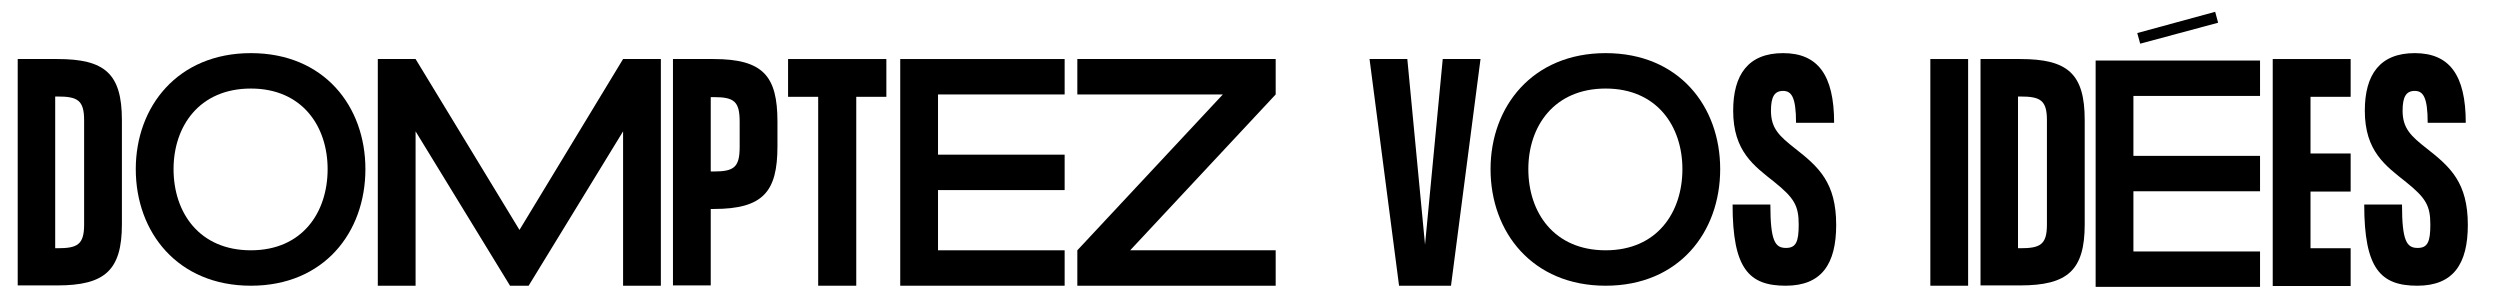 <svg width="847" height="103" viewBox="0 0 847 103" fill="none" xmlns="http://www.w3.org/2000/svg">
<path d="M836.1 76.2C836.1 89.4 831.2 96.8 819 96.8C806.5 96.8 801 91 801 69.3H813.8C813.8 81.7 815.4 84 819.1 84C822.5 84 823.4 81.9 823.4 76.1C823.4 69.7 821.9 67.1 815.2 61.7C808.3 56.2 801.2 51.3 801.2 37.5C801.2 25.3 806.3 18 818.1 18C829.8 18 835.4 25.3 835.4 41.6H822.5C822.5 32.8 820.9 30.8 818.1 30.8C815.2 30.8 814 32.8 814 37.5C814 43.5 816.8 46.1 822.3 50.4C830.2 56.6 836.1 61.9 836.1 76.2Z" fill="black"/>
<path d="M796.4 20V32.8H782.8V52H796.4V64.9H782.8V84.1H796.4V96.9H770V20H796.4Z" fill="black"/>
<path d="M684.4 20C700.5 20 706.3 24.9 706.3 40.7V76C706.3 91.6 700.5 96.7 684.4 96.7H671V20H684.4ZM683.7 32.8V84.1H684.5C691.2 84.1 693.5 82.9 693.5 76.1V40.7C693.5 33.9 691.2 32.7 684.5 32.7H683.7V32.8Z" fill="black"/>
<path d="M765.7 20.5V32.5H722.8V52.8H765.7V64.8H722.8V85.2H765.7V97.2H710V20.5H765.7ZM725.1 14.8L724.1 11.2L750.5 4L751.5 7.7L725.1 14.8Z" fill="black"/>
<path d="M654 96.8V20H666.8V96.8H654Z" fill="black"/>
<path d="M622.1 76.2C622.1 89.4 617.2 96.8 605 96.8C592.5 96.8 587 91 587 69.3H599.8C599.8 81.7 601.4 84 605.1 84C608.5 84 609.4 81.9 609.4 76.1C609.4 69.7 607.9 67.1 601.2 61.7C594.3 56.2 587.2 51.3 587.2 37.5C587.2 25.3 592.3 18 604.1 18C615.8 18 621.4 25.3 621.4 41.6H608.5C608.5 32.8 606.9 30.8 604.1 30.8C601.2 30.8 600 32.8 600 37.5C600 43.5 602.8 46.1 608.3 50.4C616.2 56.6 622.1 61.9 622.1 76.2Z" fill="black"/>
<path d="M482.8 82.9L488.8 20H501.6L491.6 96.8H474L464 20H476.8L482.8 82.9Z" fill="black"/>
<path d="M300.3 20V32.8H290.1V96.8H277.2V32.8H267V20H300.3Z" fill="black"/>
<path d="M241.7 20C258.6 20 263.4 25.8 263.4 41.2V49.6C263.4 64.9 258.6 70.8 241.8 70.8H240.8V96.7H228V20H241.7ZM240.8 32.8V58.1H241.8C248.8 58.1 250.6 56.6 250.6 49.7V41.3C250.6 34.4 248.8 32.9 241.8 32.9H240.8V32.8Z" fill="black"/>
<path d="M19.4 20C35.5 20 41.3 24.9 41.3 40.7V76C41.3 91.6 35.5 96.7 19.4 96.7H6V20H19.4ZM18.7 32.8V84.1H19.5C26.2 84.1 28.5 82.9 28.5 76.1V40.7C28.5 33.9 26.2 32.7 19.5 32.7H18.7V32.8Z" fill="black"/>
<path d="M360.7 20V32H317.8V52.4H360.7V64.4H317.8V84.8H360.7V96.8H305V20H360.7Z" fill="black"/>
<path d="M176 77.9L211.1 20H223.9V96.8H211.1V44.5L179.1 96.8H172.8L140.8 44.5V96.8H128V20H140.8L176 77.9Z" fill="black"/>
<path d="M505 57.3C505 36.1 519.2 18 544 18C568.8 18 582.8 36 582.8 57.3C582.8 78.7 568.8 96.8 544 96.8C519.2 96.8 505 78.7 505 57.3ZM570 57.3C570 42.8 561.4 30 544 30C526.5 30 517.8 42.8 517.8 57.3C517.8 72 526.5 84.8 544 84.8C561.4 84.8 570 72 570 57.3Z" fill="black"/>
<path d="M46 57.3C46 36.1 60.2 18 85 18C109.8 18 123.8 36 123.8 57.3C123.8 78.7 109.8 96.8 85 96.8C60.2 96.8 46 78.7 46 57.3ZM111 57.3C111 42.8 102.4 30 85 30C67.5 30 58.8 42.8 58.8 57.3C58.8 72 67.5 84.8 85 84.8C102.4 84.8 111 72 111 57.3Z" fill="black"/>
<path d="M365 20H432.2V32L382.9 84.8H432.2V96.8H365V84.8L414.3 32H365V20Z" fill="black"/>
</svg>

